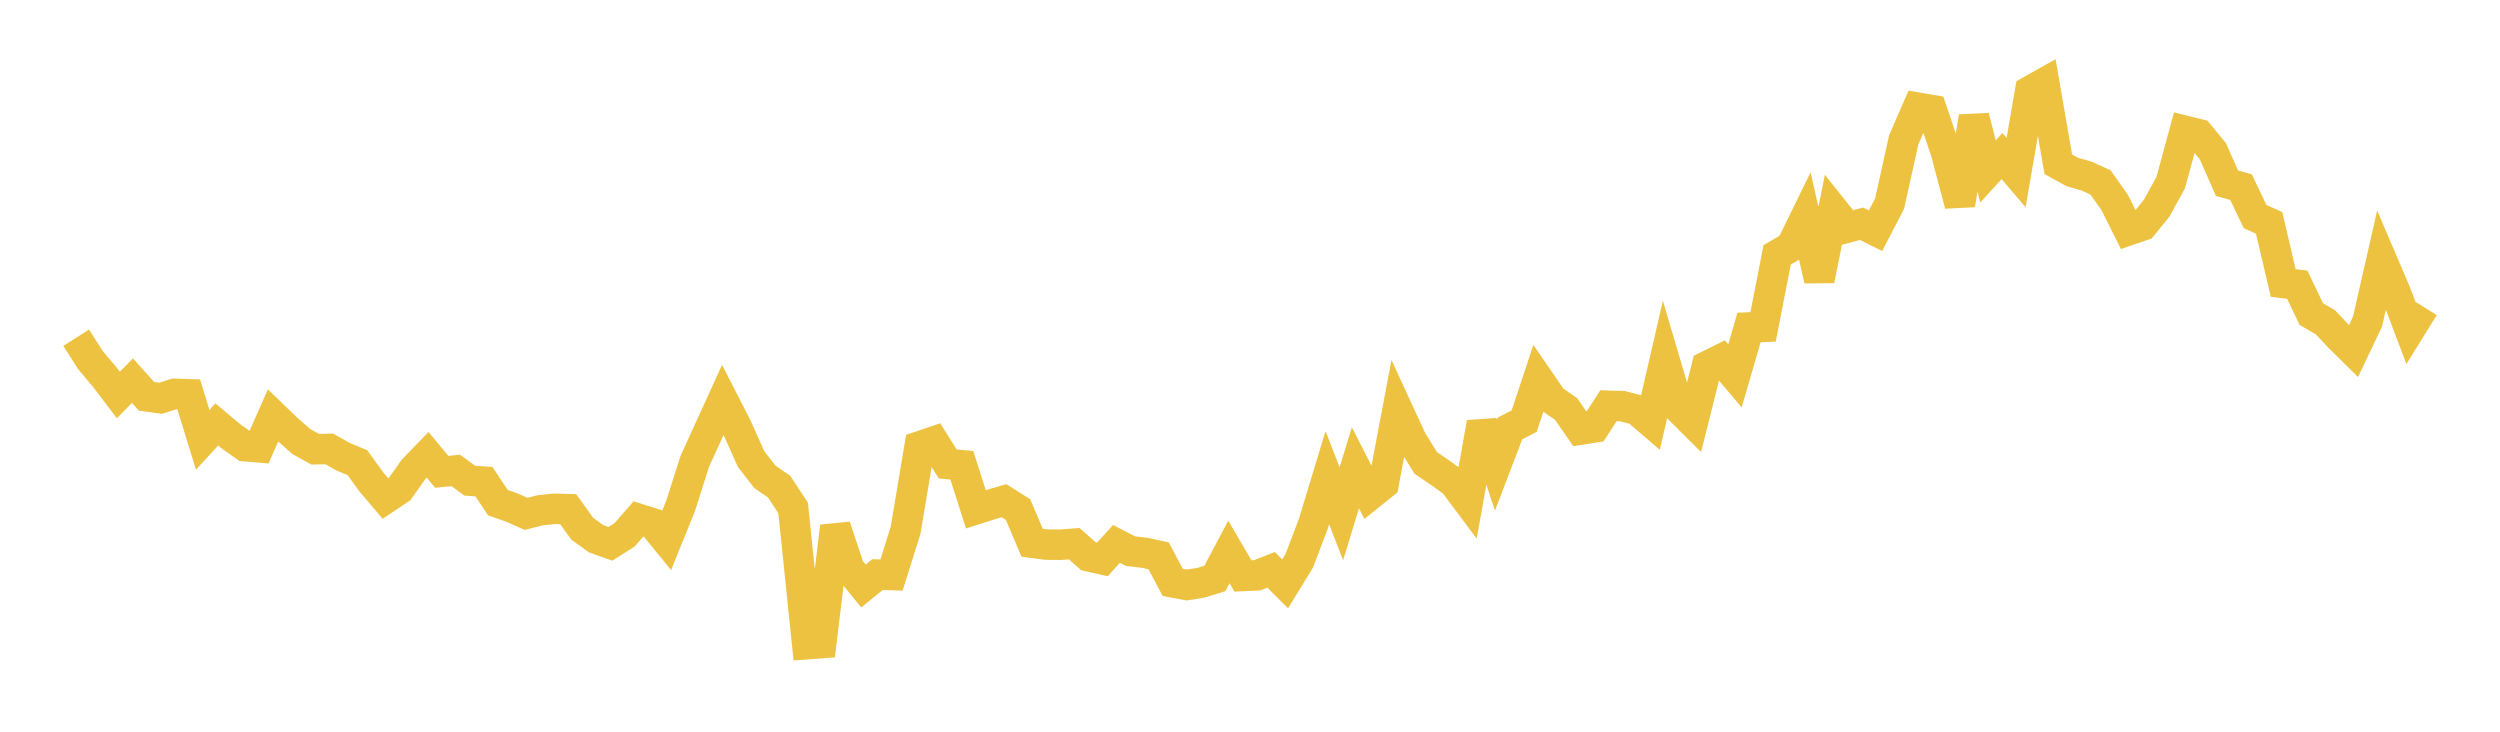 <svg width="164" height="48" xmlns="http://www.w3.org/2000/svg" xmlns:xlink="http://www.w3.org/1999/xlink"><path fill="none" stroke="rgb(237,194,64)" stroke-width="2" d="M5,22.154L5.922,23.608L6.844,24.704L7.766,25.913L8.689,24.971L9.611,25.996L10.533,26.127L11.455,25.833L12.377,25.865L13.299,28.851L14.222,27.845L15.144,28.617L16.066,29.27L16.988,29.346L17.91,27.255L18.832,28.143L19.754,28.957L20.677,29.471L21.599,29.449L22.521,29.968L23.443,30.347L24.365,31.62L25.287,32.705L26.21,32.088L27.132,30.788L28.054,29.837L28.976,30.951L29.898,30.862L30.82,31.534L31.743,31.597L32.665,32.973L33.587,33.298L34.509,33.71L35.431,33.476L36.353,33.378L37.275,33.401L38.198,34.688L39.12,35.349L40.042,35.674L40.964,35.093L41.886,34.037L42.808,34.327L43.731,35.456L44.653,33.173L45.575,30.273L46.497,28.249L47.419,26.23L48.341,28.035L49.263,30.103L50.186,31.287L51.108,31.921L52.03,33.322L52.952,42.256L53.874,42.187L54.796,34.533L55.719,37.306L56.641,38.442L57.563,37.693L58.485,37.722L59.407,34.788L60.329,29.279L61.251,28.968L62.174,30.437L63.096,30.523L64.018,33.409L64.94,33.115L65.862,32.845L66.784,33.427L67.707,35.603L68.629,35.725L69.551,35.735L70.473,35.665L71.395,36.488L72.317,36.697L73.24,35.679L74.162,36.156L75.084,36.264L76.006,36.46L76.928,38.204L77.85,38.376L78.772,38.231L79.695,37.946L80.617,36.21L81.539,37.784L82.461,37.742L83.383,37.382L84.305,38.302L85.228,36.795L86.15,34.374L87.072,31.34L87.994,33.705L88.916,30.685L89.838,32.493L90.76,31.752L91.683,26.872L92.605,28.871L93.527,30.366L94.449,30.99L95.371,31.659L96.293,32.891L97.216,27.731L98.138,30.518L99.06,28.103L99.982,27.631L100.904,24.851L101.826,26.194L102.749,26.845L103.671,28.184L104.593,28.04L105.515,26.617L106.437,26.645L107.359,26.884L108.281,27.675L109.204,23.664L110.126,26.789L111.048,27.704L111.97,24.026L112.892,23.57L113.814,24.658L114.737,21.483L115.659,21.445L116.581,16.715L117.503,16.178L118.425,14.293L119.347,18.377L120.269,13.769L121.192,14.926L122.114,14.677L123.036,15.135L123.958,13.355L124.88,9.186L125.802,7.063L126.725,7.22L127.647,9.951L128.569,13.436L129.491,7.655L130.413,11.245L131.335,10.236L132.257,11.321L133.18,5.964L134.102,5.446L135.024,10.775L135.946,11.285L136.868,11.545L137.79,11.964L138.713,13.264L139.635,15.107L140.557,14.791L141.479,13.654L142.401,11.973L143.323,8.578L144.246,8.807L145.168,9.925L146.09,12.02L147.012,12.277L147.934,14.208L148.856,14.622L149.778,18.564L150.701,18.677L151.623,20.605L152.545,21.139L153.467,22.125L154.389,23.034L155.311,21.094L156.234,17.036L157.156,19.194L158.078,21.631L159,20.142"></path></svg>
